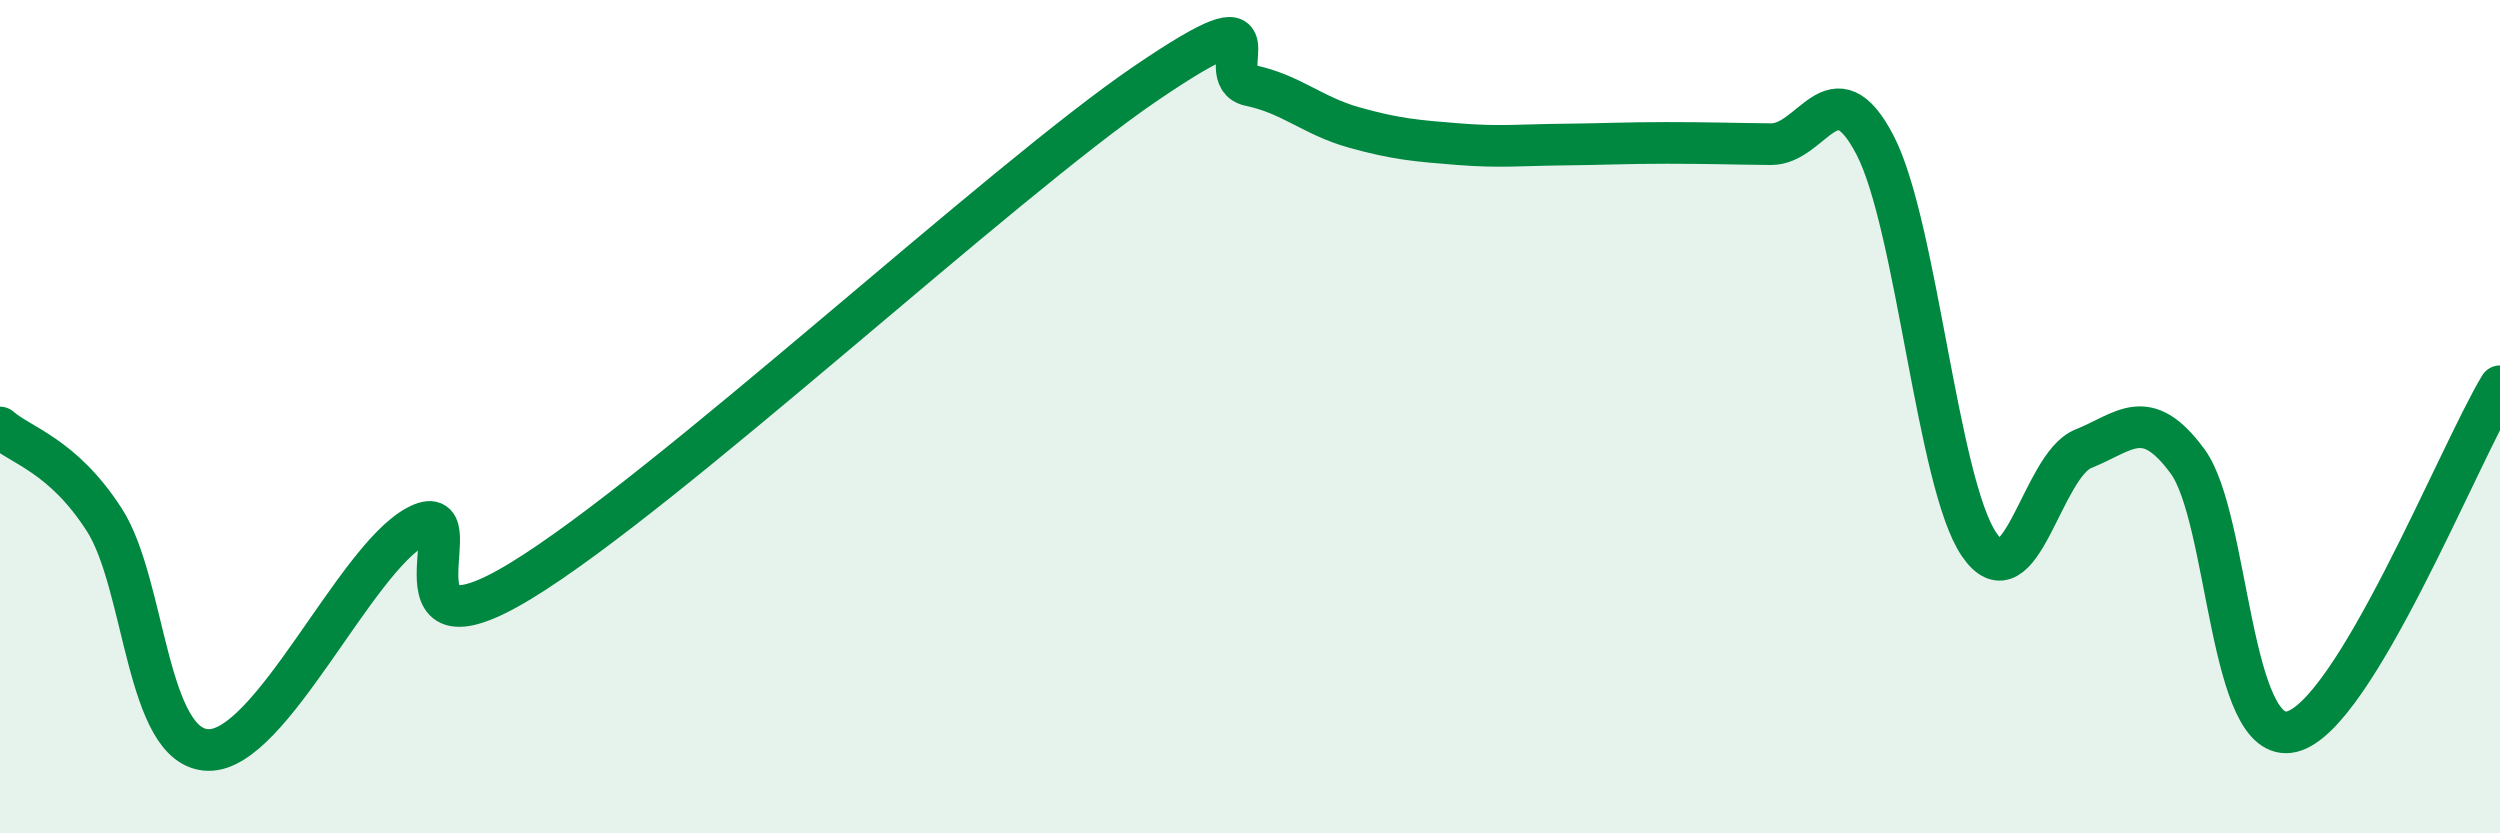 
    <svg width="60" height="20" viewBox="0 0 60 20" xmlns="http://www.w3.org/2000/svg">
      <path
        d="M 0,10.26 C 0.5,10.7 1.5,10.92 2.5,12.47 C 3.5,14.02 3.5,17.97 5,18 C 6.5,18.03 8.5,13.44 10,12.63 C 11.5,11.82 9,16.07 12.5,13.94 C 16,11.81 24,4.38 27.5,2 C 31,-0.38 29,1.84 30,2.05 C 31,2.26 31.5,2.78 32.5,3.06 C 33.5,3.34 34,3.38 35,3.46 C 36,3.54 36.5,3.48 37.5,3.47 C 38.5,3.46 39,3.43 40,3.43 C 41,3.43 41.5,3.45 42.5,3.46 C 43.5,3.47 44,1.56 45,3.48 C 46,5.4 46.5,11.61 47.5,13.07 C 48.5,14.53 49,11.17 50,10.77 C 51,10.37 51.5,9.71 52.5,11.07 C 53.5,12.43 53.5,17.92 55,17.56 C 56.5,17.2 59,10.93 60,9.27L60 20L0 20Z"
        fill="#008740"
        opacity="0.1"
        stroke-linecap="round"
        stroke-linejoin="round"
      />
      <path
        d="M 0,10.26 C 0.5,10.7 1.5,10.92 2.5,12.47 C 3.5,14.02 3.5,17.97 5,18 C 6.5,18.03 8.5,13.44 10,12.63 C 11.5,11.82 9,16.07 12.5,13.94 C 16,11.81 24,4.38 27.5,2 C 31,-0.38 29,1.84 30,2.05 C 31,2.26 31.5,2.78 32.5,3.06 C 33.5,3.34 34,3.38 35,3.46 C 36,3.54 36.5,3.48 37.5,3.47 C 38.5,3.46 39,3.43 40,3.43 C 41,3.43 41.5,3.45 42.5,3.46 C 43.5,3.47 44,1.56 45,3.48 C 46,5.4 46.5,11.61 47.5,13.07 C 48.5,14.53 49,11.17 50,10.77 C 51,10.37 51.5,9.71 52.5,11.07 C 53.5,12.43 53.5,17.92 55,17.56 C 56.5,17.2 59,10.93 60,9.27"
        stroke="#008740"
        stroke-width="1"
        fill="none"
        stroke-linecap="round"
        stroke-linejoin="round"
      />
    </svg>
  